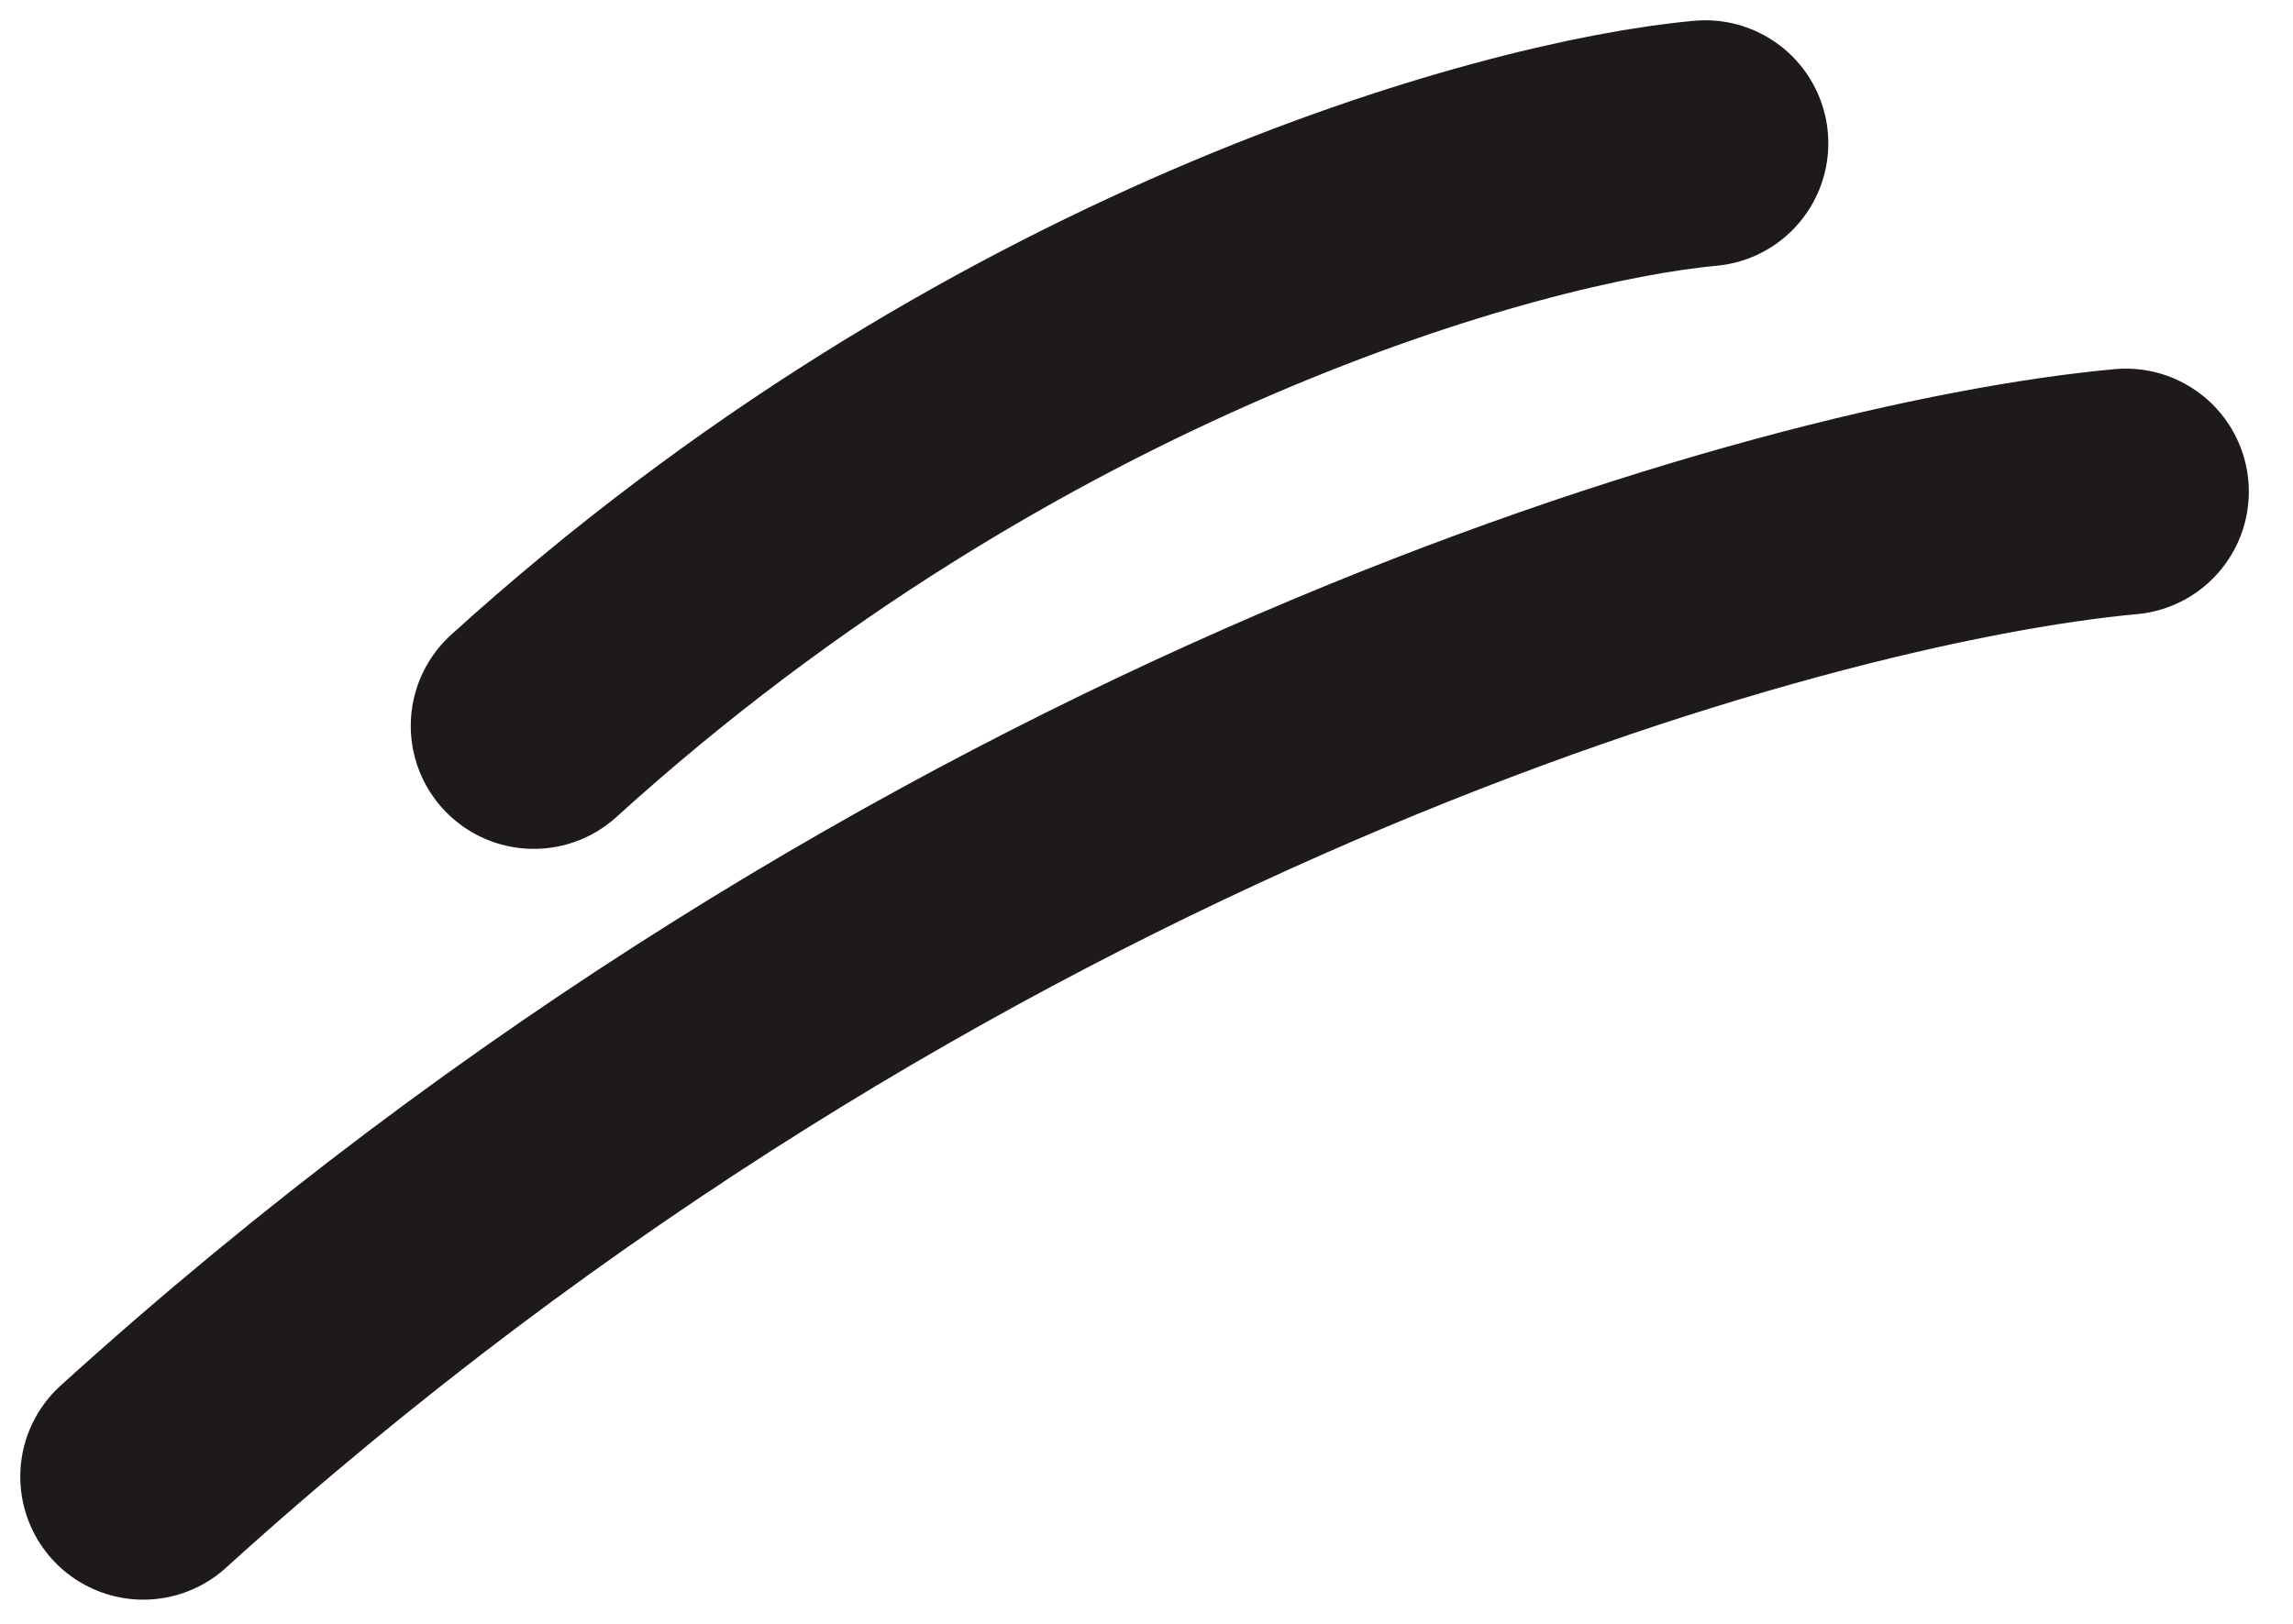 <svg xmlns="http://www.w3.org/2000/svg" width="48" height="34" fill="none"><path stroke="#1E1A1C" stroke-linecap="round" stroke-width="5.151" d="M35.697 3c-4.108.377-14.764 3.345-24.523 12.198M44.5 10.294c-6.952.638-24.985 5.656-41.5 20.624"/></svg>
